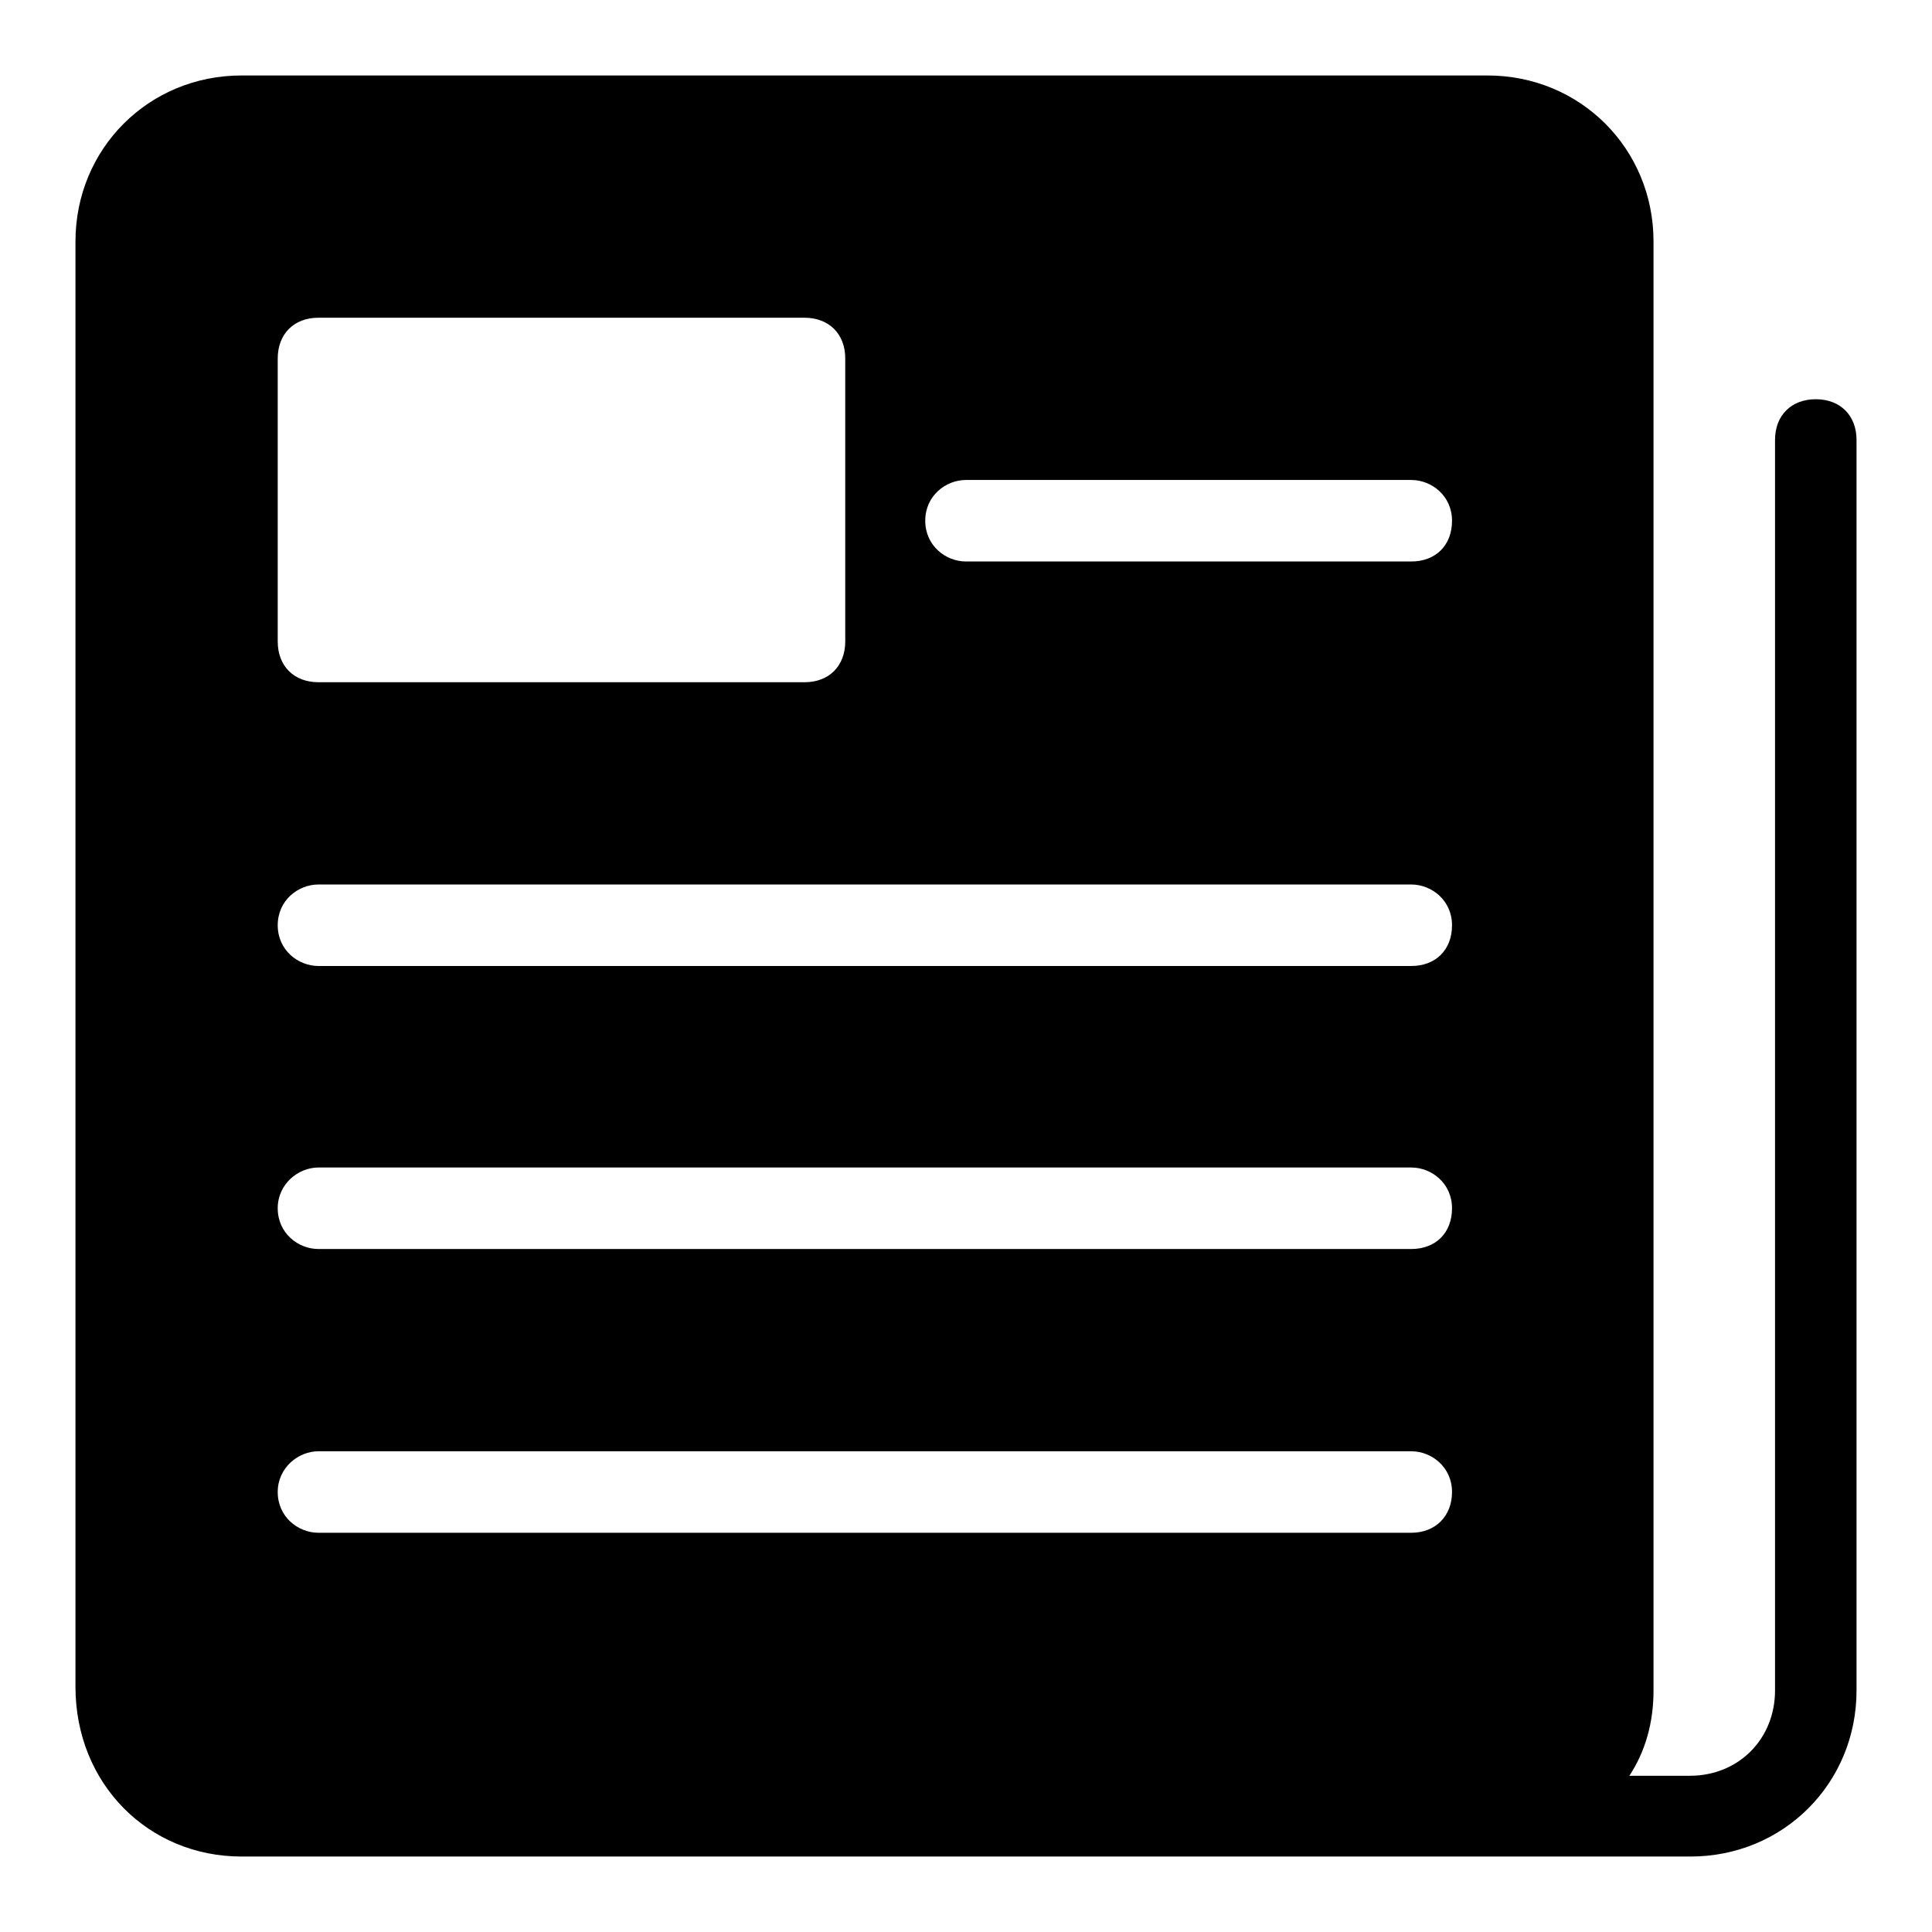 <?xml version="1.0" encoding="utf-8"?>
<!-- Svg Vector Icons : http://www.onlinewebfonts.com/icon -->
<!DOCTYPE svg PUBLIC "-//W3C//DTD SVG 1.1//EN" "http://www.w3.org/Graphics/SVG/1.1/DTD/svg11.dtd">
<svg version="1.1" xmlns="http://www.w3.org/2000/svg" xmlns:xlink="http://www.w3.org/1999/xlink" x="0px" y="0px" viewBox="0 0 256 256" enable-background="new 0 0 256 256" xml:space="preserve">
<g> <path fill="#000000" d="M240.6,52.9c-3.2,0-5.4,2.1-5.4,5.4V224c0,6.4-4.8,11.3-11.3,11.3h-8c2.1-3.2,3.2-7,3.2-11.3V32 c0-12.3-9.7-22-22-22H32c-12.3,0-22,9.7-22,22v191.5c0,12.9,9.7,22.5,22,22.5h192c12.3,0,22-9.7,22-22V58.3 C246,55.1,243.9,52.9,240.6,52.9z M36.8,47.5c0-3.2,2.1-5.4,5.4-5.4h64.4c3.2,0,5.4,2.1,5.4,5.4v37.5c0,3.2-2.1,5.4-5.4,5.4H42.2 c-3.2,0-5.4-2.1-5.4-5.4V47.5z M187,203.1H42.2c-2.7,0-5.4-2.1-5.4-5.4c0-3.2,2.7-5.4,5.4-5.4H187c2.7,0,5.4,2.1,5.4,5.4 C192.4,200.9,190.2,203.1,187,203.1z M187,165.5H42.2c-2.7,0-5.4-2.1-5.4-5.4c0-3.2,2.7-5.4,5.4-5.4H187c2.7,0,5.4,2.1,5.4,5.4 C192.4,163.4,190.2,165.5,187,165.5z M187,128H42.2c-2.7,0-5.4-2.1-5.4-5.4s2.7-5.4,5.4-5.4H187c2.7,0,5.4,2.1,5.4,5.4 S190.2,128,187,128z M187,74.4h-59c-2.7,0-5.4-2.1-5.4-5.4s2.7-5.4,5.4-5.4h59c2.7,0,5.4,2.1,5.4,5.4S190.2,74.4,187,74.4z"/></g>
</svg>